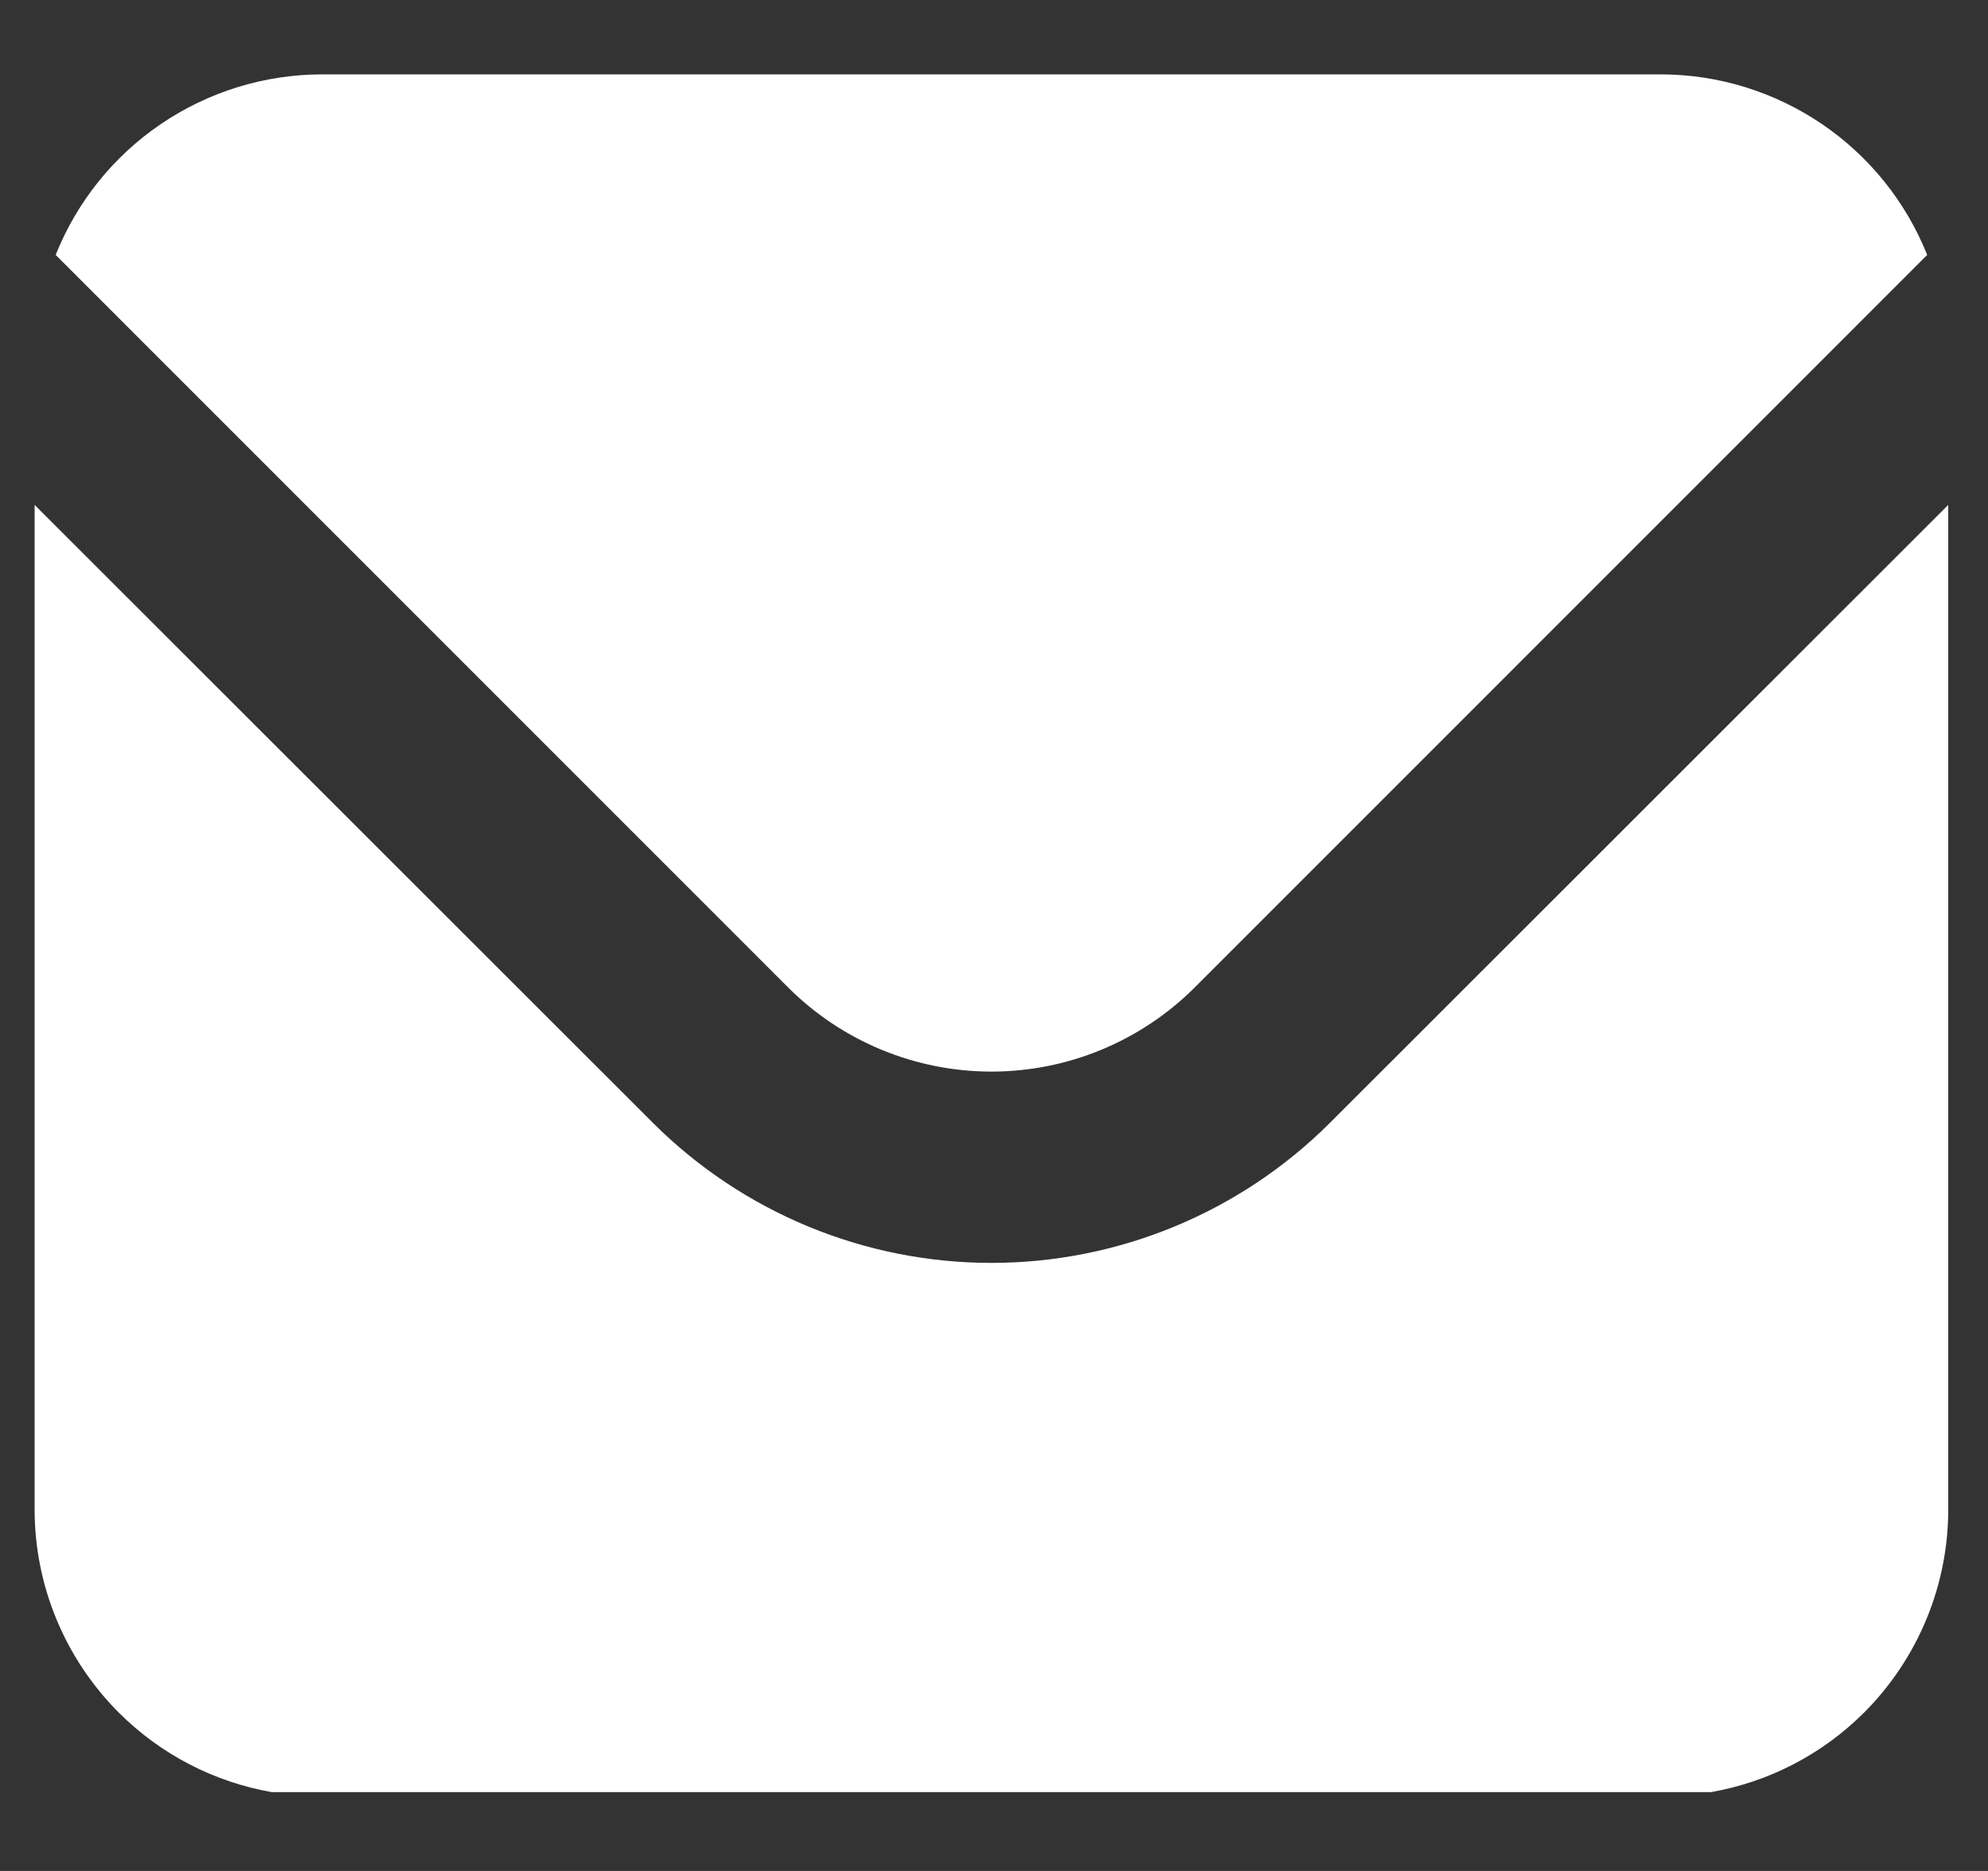 <svg width="17" height="16" viewBox="0 0 17 16" fill="none" xmlns="http://www.w3.org/2000/svg">
<rect x="0" y="0" width="17" height="16" fill="#333333" stroke="none"/>
<path fill-rule="evenodd" clip-rule="evenodd" d="M14.205 0.636H2.75C2.261 0.637 1.782 0.785 1.377 1.06C0.971 1.335 0.658 1.725 0.476 2.18L6.742 8.447C7.203 8.906 7.827 9.164 8.478 9.164C9.129 9.164 9.753 8.906 10.214 8.447L16.48 2.18C16.298 1.725 15.984 1.335 15.579 1.06C15.173 0.785 14.695 0.637 14.205 0.636ZM14.63 15.326H2.325C1.832 15.24 1.374 15.004 1.015 14.645C0.555 14.184 0.296 13.56 0.296 12.909V4.318L5.585 9.604C6.353 10.37 7.393 10.8 8.478 10.8C9.562 10.8 10.603 10.37 11.371 9.604L16.66 4.318V12.909C16.66 13.56 16.401 14.184 15.941 14.645C15.582 15.004 15.123 15.24 14.63 15.326Z" fill="white"/>
</svg>
